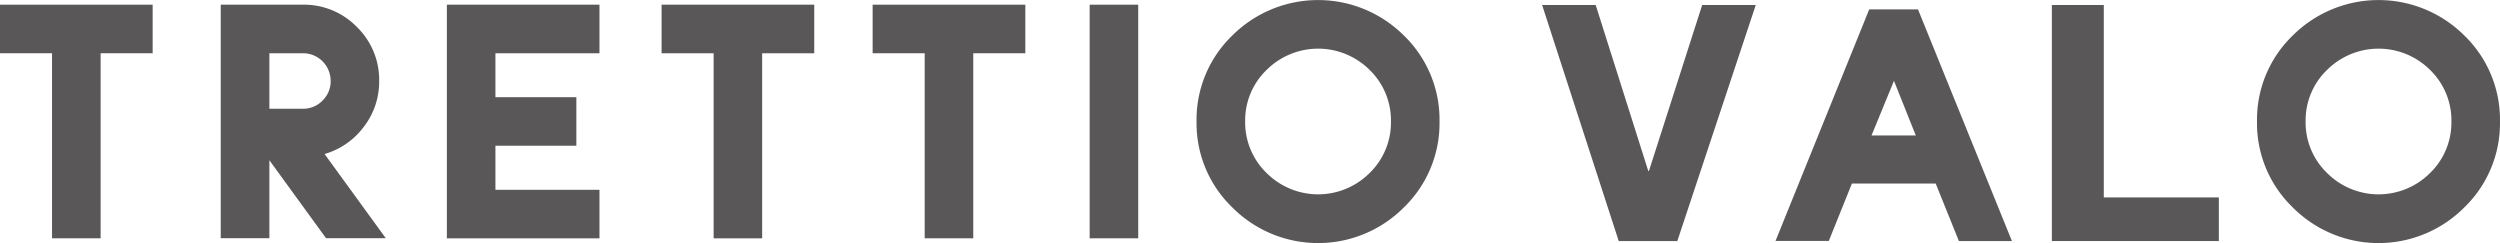 <svg xmlns="http://www.w3.org/2000/svg" width="189.242" height="18.402" viewBox="0 0 189.242 18.402">
  <g id="レイヤー_2" data-name="レイヤー 2" transform="translate(0 0.01)">
    <g id="レイヤー_1" data-name="レイヤー 1" transform="translate(0 -0.01)">
      <path id="パス_27" data-name="パス 27" d="M596.5,9.184a8.866,8.866,0,0,1-2.692,6.5,9.161,9.161,0,0,1-13,0,8.848,8.848,0,0,1-2.7-6.5,8.848,8.848,0,0,1,2.7-6.5,9.2,9.2,0,0,1,13,0,8.865,8.865,0,0,1,2.692,6.5m-3.676,0a5.319,5.319,0,0,0-1.614-3.9,5.526,5.526,0,0,0-7.8,0,5.3,5.3,0,0,0-1.622,3.9,5.32,5.32,0,0,0,1.622,3.9,5.511,5.511,0,0,0,7.8,0,5.319,5.319,0,0,0,1.614-3.9" transform="translate(-407.26 0.01)" fill="#595757"/>
      <path id="パス_28" data-name="パス 28" d="M11.555,4.866H7.616V18.874H3.939V4.866H0V1.19H11.555Z" transform="translate(0 -0.835)" fill="#595757"/>
      <path id="パス_29" data-name="パス 29" d="M69.032,18.863H64.51l-4.288-5.9v5.9H56.54V1.188h6.206a5.58,5.58,0,0,1,4.1,1.687,5.583,5.583,0,0,1,1.687,4.087,5.591,5.591,0,0,1-1.156,3.461A5.674,5.674,0,0,1,64.4,12.492Zm-4.173-11.9a2.089,2.089,0,0,0-2.1-2.1H60.222v4.2h2.536a2.013,2.013,0,0,0,1.492-.621,2.036,2.036,0,0,0,.612-1.478" transform="translate(-39.831 -0.833)" fill="#595757"/>
      <path id="パス_30" data-name="パス 30" d="M126.012,18.874H114.46V1.19h11.552V4.866h-7.876V8.191h6.126v3.676h-6.126V15.2h7.876Z" transform="translate(-80.634 -0.835)" fill="#595757"/>
      <path id="パス_31" data-name="パス 31" d="M181.015,4.866h-3.942V18.874H173.4V4.866H169.46V1.19h11.555Z" transform="translate(-119.38 -0.835)" fill="#595757"/>
      <path id="パス_32" data-name="パス 32" d="M235.078,4.866h-3.942V18.874h-3.676V4.866H223.52V1.19h11.558Z" transform="translate(-157.464 -0.835)" fill="#595757"/>
      <path id="パス_252" data-name="パス 252" d="M0,0H3.676V17.684H0Z" transform="translate(82.484 0.355)" fill="#595757"/>
      <path id="パス_33" data-name="パス 33" d="M324.871,9.184a8.866,8.866,0,0,1-2.692,6.5,9.161,9.161,0,0,1-13,0,8.848,8.848,0,0,1-2.7-6.5,8.848,8.848,0,0,1,2.7-6.5,9.2,9.2,0,0,1,13,0,8.866,8.866,0,0,1,2.692,6.5m-3.676,0a5.319,5.319,0,0,0-1.614-3.9,5.526,5.526,0,0,0-7.8,0,5.3,5.3,0,0,0-1.622,3.9,5.32,5.32,0,0,0,1.622,3.9,5.512,5.512,0,0,0,7.8,0,5.319,5.319,0,0,0,1.614-3.9" transform="translate(-215.904 0.01)" fill="#595757"/>
      <path id="パス_34" data-name="パス 34" d="M405.234,19.14H400.8L395,1.27h4.055l3.981,12.566h.05L407.117,1.27h4.055Z" transform="translate(-278.267 -0.892)" fill="#595757"/>
      <path id="パス_35" data-name="パス 35" d="M525.57,1.27h3.93V15.837h8.709v3.3H525.57Z" transform="translate(-370.25 -0.892)" fill="#595757"/>
      <path id="パス_36" data-name="パス 36" d="M472.677,19.937h-4.013l-1.758-4.356h-6.342l-1.75,4.347H454.78L461.873,2.4h3.694ZM465.4,11.943l-1.652-4.137-1.7,4.137Z" transform="translate(-320.38 -1.688)" fill="#595757"/>
    </g>
  </g>
</svg>
